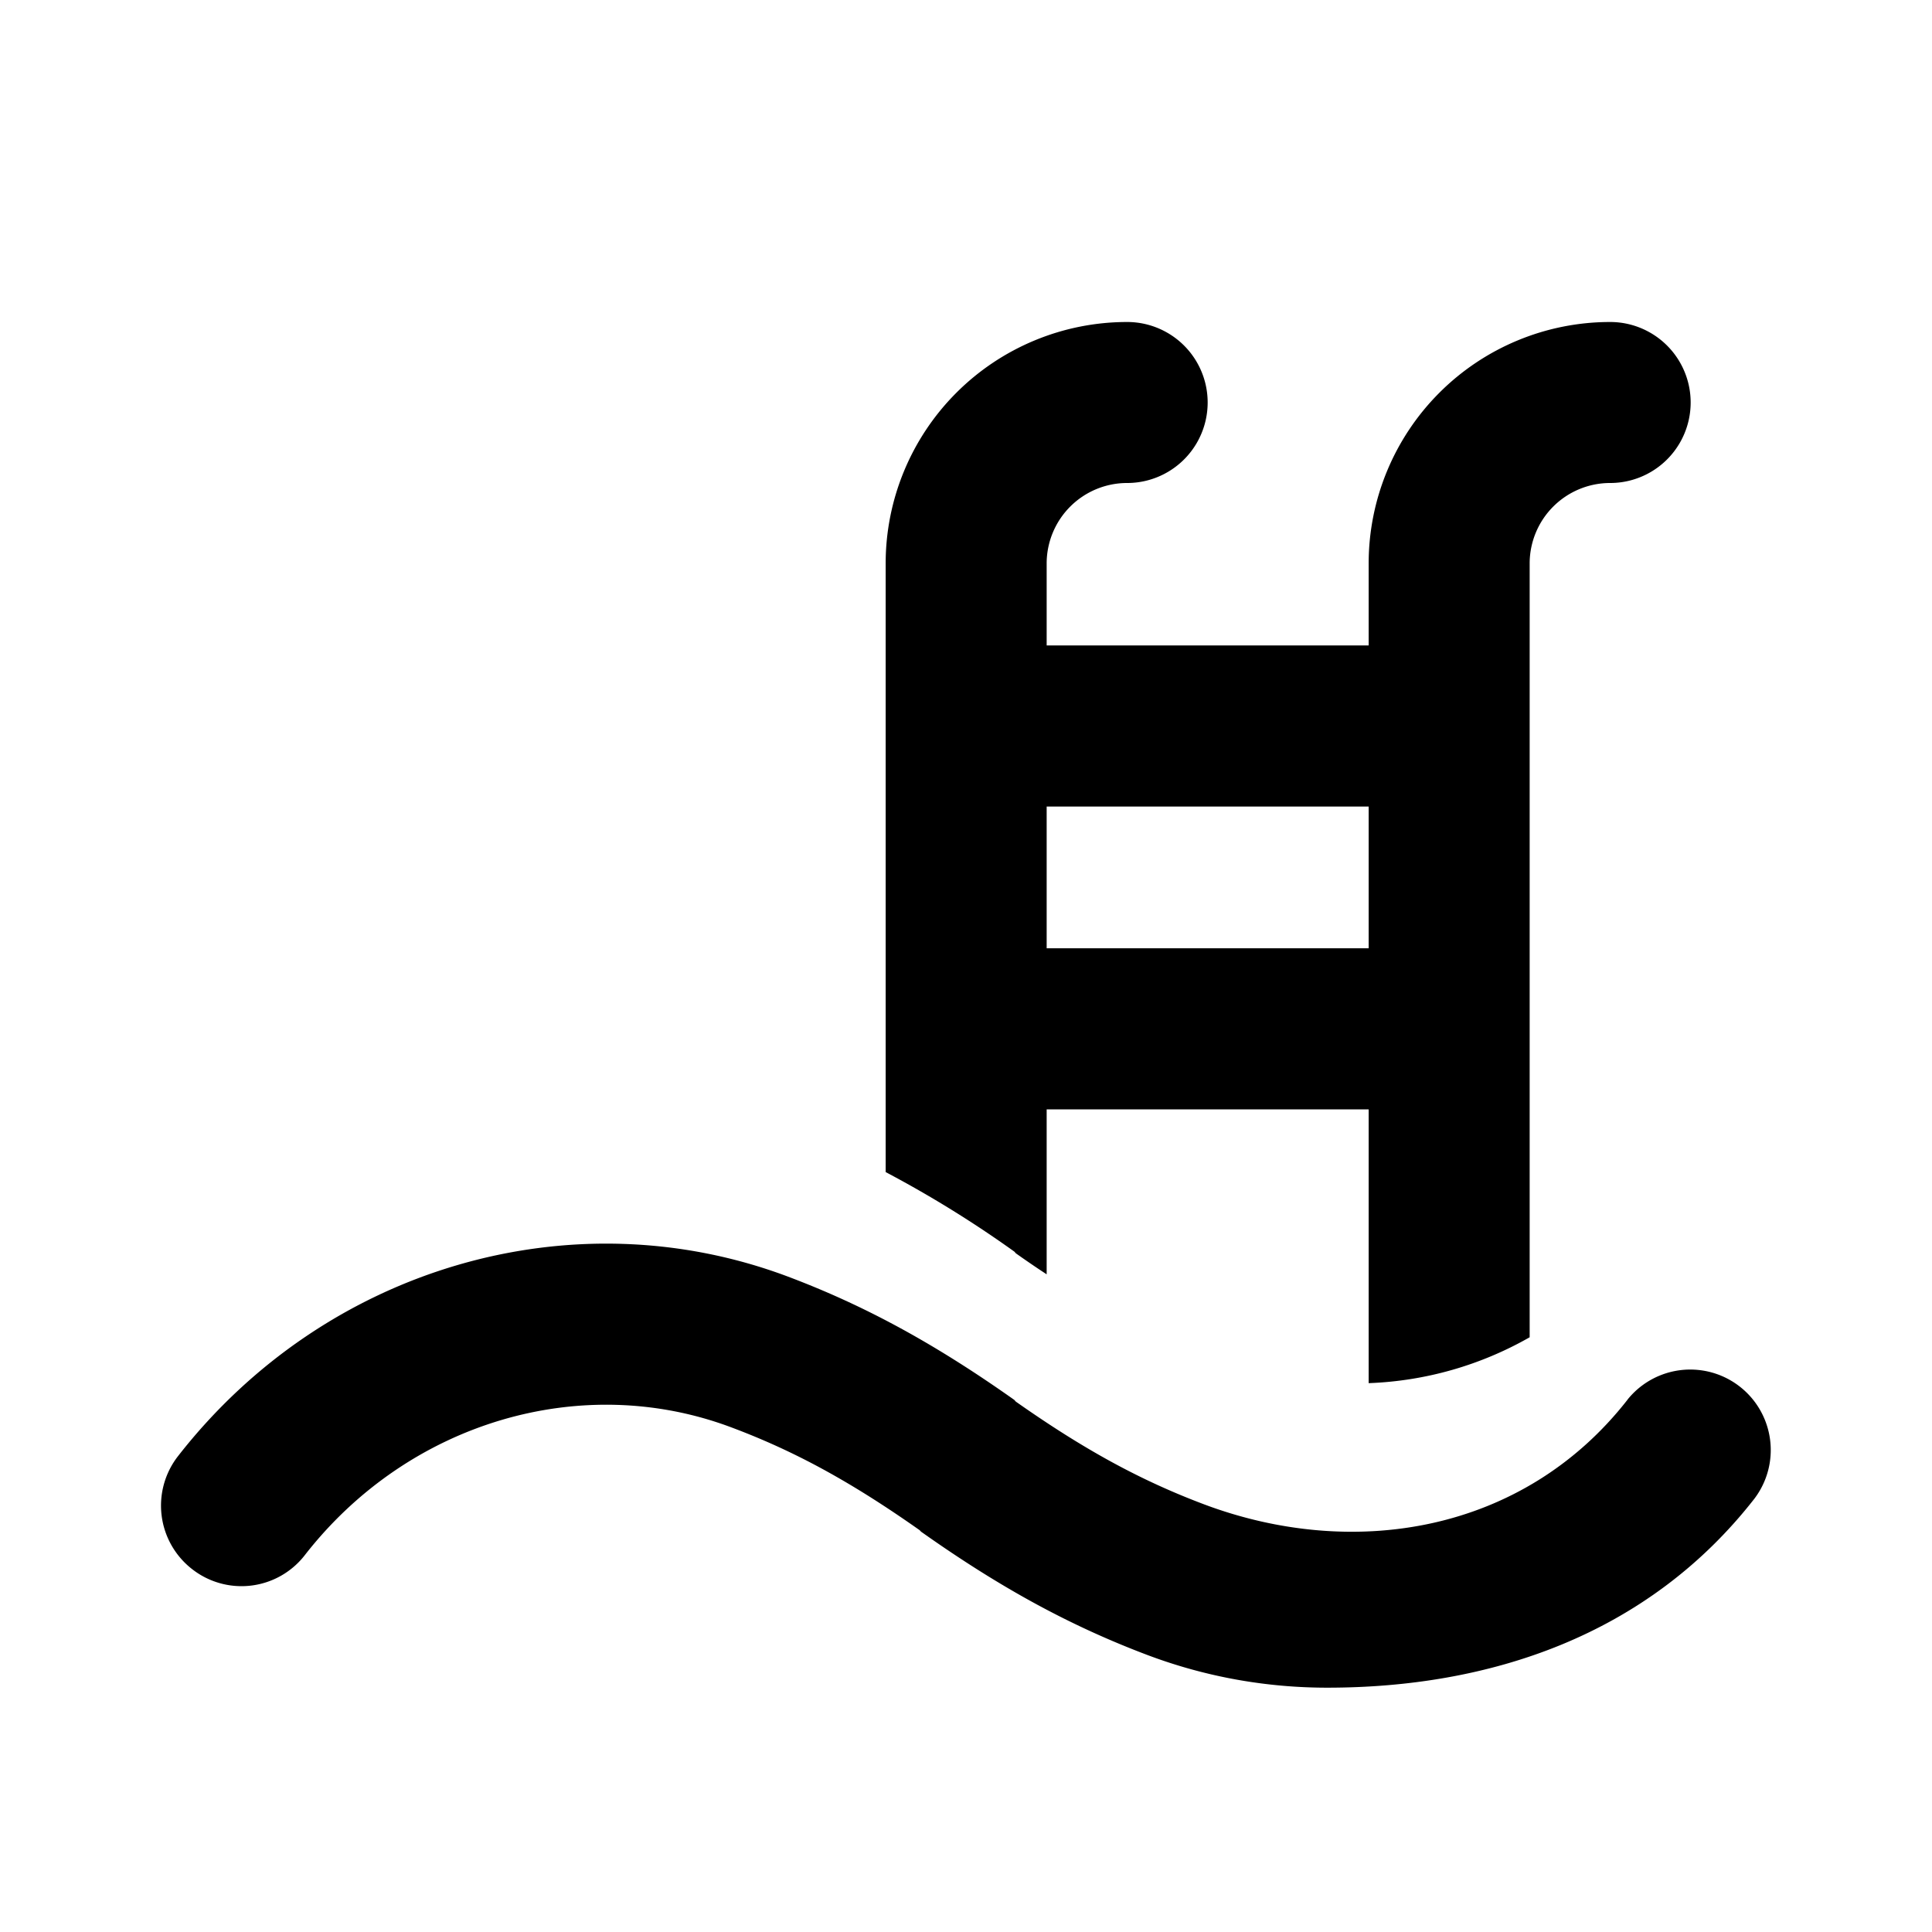 <svg xmlns="http://www.w3.org/2000/svg" viewBox="0 0 24 24"><path role="presentation" d="M13.002 15.83c-.124-.081-.25-.167-.38-.259-.01-.007-.013-.017-.023-.024a13.826 13.826 0 00-1.597-.987V7a3 3 0 013-3 1 1 0 010 2 1 1 0 00-1 1v1.018h4V7a3 3 0 013-3 1 1 0 010 2 1 1 0 00-1 1v9.612a4.353 4.353 0 01-2 .57v-3.401h-4v2.05-.001zm0-4.05h4v-1.761h-4v1.763-.002zm7.216 5.606a1 1 0 011.576 1.231c-1.334 1.71-3.301 2.348-5.306 2.348-.75 0-1.504-.131-2.232-.405-.954-.36-1.821-.83-2.81-1.53-.01-.006-.015-.017-.024-.023-.846-.596-1.547-.98-2.338-1.276-1.855-.697-4.005-.071-5.297 1.587a.995.995 0 01-1.402.173.999.999 0 01-.173-1.403c1.833-2.35 4.899-3.235 7.575-2.23.953.359 1.82.83 2.81 1.53.01.007.014.017.023.024.846.595 1.547.978 2.339 1.276 1.853.695 3.967.355 5.26-1.302h-.001z"/></svg>